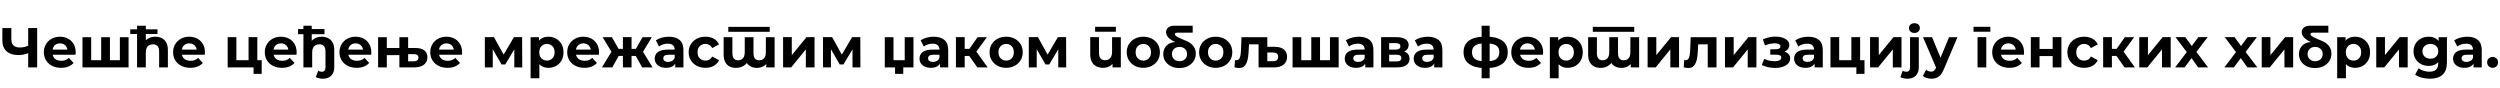 <?xml version="1.0"?>
<svg version="1.1" xmlns="http://www.w3.org/2000/svg" width="1781.135px" height="63px"><path fill="#000000" d="M21,37.56q-2.08,0.84-4,1.26t-3.68,0.42q-5.64,0-8.64-2.7t-3-7.78l0-8.76l6.4,0l0,8.04q0,2.88,1.56,4.34t4.44,1.46q1.84,0,3.56-0.42t3.2-1.22z M20.08,48l0-28l6.4,0l0,28l-6.4,0z M43.522,48.32q-3.68,0-6.46-1.44t-4.3-3.94t-1.52-5.7q0-3.24,1.5-5.74t4.1-3.92t5.88-1.42q3.16,0,5.7,1.34t4.02,3.84t1.48,5.98q0,0.36-0.04,0.82t-0.08,0.86l-17.48,0l0-3.64l14.2,0l-2.4,1.08q0-1.68-0.68-2.92t-1.88-1.94t-2.8-0.7t-2.82,0.7t-1.9,1.96t-0.68,2.98l0,0.96q0,1.76,0.78,3.1t2.2,2.04t3.34,0.7q1.72,0,3.02-0.52t2.38-1.56l3.32,3.6q-1.48,1.68-3.72,2.58t-5.16,0.9z M73.444,42.88l-1.36,1.44l0-17.84l6.24,0l0,17.84l-1.44-1.44l9.92,0l-1.4,1.44l0-17.84l6.2,0l0,21.52l-32.84,0l0-21.52l6.2,0l0,17.84l-1.4-1.44l9.88,0z M92.806,24.24l0-3.32l19.4,0l0,3.32l-19.4,0z M110.686,26.16q2.56,0,4.58,1.02t3.18,3.12t1.16,5.38l0,12.32l-6.24,0l0-11.36q0-2.6-1.14-3.84t-3.18-1.24q-1.52,0-2.7,0.62t-1.82,1.9t-0.64,3.28l0,10.64l-6.24,0l0-29.68l6.24,0l0,14.12l-1.44-1.8q1.16-2.16,3.32-3.32t4.92-1.16z M135.608,48.32q-3.68,0-6.46-1.44t-4.3-3.94t-1.52-5.7q0-3.24,1.5-5.74t4.1-3.92t5.88-1.42q3.16,0,5.7,1.34t4.02,3.84t1.48,5.98q0,0.36-0.04,0.82t-0.08,0.86l-17.48,0l0-3.64l14.2,0l-2.4,1.08q0-1.68-0.68-2.92t-1.88-1.94t-2.8-0.7t-2.82,0.7t-1.9,1.96t-0.68,2.98l0,0.96q0,1.76,0.78,3.1t2.2,2.04t3.34,0.7q1.72,0,3.02-0.52t2.38-1.56l3.32,3.6q-1.48,1.68-3.72,2.58t-5.16,0.9z  M162.212,48l0-21.52l6.2,0l0,16.4l8.68,0l0-16.4l6.24,0l0,21.52l-21.12,0z M180.652,52.64l0-4.72l1.44,0.08l-5,0l0-5.12l9.36,0l0,9.76l-5.8,0z M200.934,48.32q-3.68,0-6.46-1.44t-4.3-3.94t-1.52-5.7q0-3.24,1.5-5.74t4.1-3.92t5.88-1.42q3.16,0,5.7,1.34t4.02,3.84t1.48,5.98q0,0.36-0.04,0.82t-0.08,0.86l-17.48,0l0-3.64l14.2,0l-2.4,1.08q0-1.68-0.68-2.92t-1.88-1.94t-2.8-0.7t-2.82,0.7t-1.9,1.96t-0.68,2.98l0,0.96q0,1.76,0.78,3.1t2.2,2.04t3.34,0.7q1.72,0,3.02-0.52t2.38-1.56l3.32,3.6q-1.48,1.68-3.72,2.58t-5.16,0.9z M230.056,56.08q-1.44,0-2.78-0.3t-2.26-0.9l1.68-4.52q1.08,0.76,2.68,0.76q1.16,0,1.84-0.78t0.68-2.34l0-11.36q0-2.6-1.14-3.84t-3.18-1.24q-1.52,0-2.7,0.62t-1.82,1.9t-0.64,3.28l0,10.64l-6.24,0l0-29.68l5.92,0l0,14.12l-1.12-1.8q1.16-2.16,3.32-3.32t4.92-1.16q2.56,0,4.58,1.02t3.18,3.12t1.16,5.38l0,12.28q0,3.72-2.1,5.92t-5.98,2.2z M212.336,24.36l0-3.64l18.84,0l0,3.64l-18.84,0z M254.138,48.32q-3.68,0-6.46-1.44t-4.3-3.94t-1.52-5.7q0-3.24,1.5-5.74t4.1-3.92t5.88-1.42q3.16,0,5.7,1.34t4.02,3.84t1.48,5.98q0,0.36-0.04,0.82t-0.08,0.86l-17.48,0l0-3.64l14.2,0l-2.4,1.08q0-1.68-0.68-2.92t-1.88-1.94t-2.8-0.7t-2.82,0.7t-1.9,1.96t-0.68,2.98l0,0.96q0,1.76,0.78,3.1t2.2,2.04t3.34,0.7q1.72,0,3.02-0.52t2.38-1.56l3.32,3.6q-1.48,1.68-3.72,2.58t-5.16,0.9z M296.06,34.2q4.04,0,6.24,1.7t2.2,4.94q0,3.32-2.48,5.24t-6.84,1.92l-10.64,0l0-8.72l-8.96,0l0,8.72l-6.2,0l0-21.52l6.2,0l0,7.72l8.96,0l0-7.72l6.24,0l0,7.72l5.28,0z M294.78,43.68q1.6,0,2.48-0.7t0.88-1.94q0-1.2-0.86-1.84t-2.5-0.64l-4,0l0,5.12l4,0z M318.822,48.32q-3.68,0-6.46-1.44t-4.3-3.94t-1.52-5.7q0-3.24,1.5-5.74t4.1-3.92t5.88-1.42q3.16,0,5.7,1.34t4.02,3.84t1.48,5.98q0,0.36-0.04,0.82t-0.08,0.86l-17.48,0l0-3.64l14.2,0l-2.4,1.08q0-1.68-0.68-2.92t-1.88-1.94t-2.8-0.7t-2.82,0.7t-1.9,1.96t-0.68,2.98l0,0.96q0,1.76,0.78,3.1t2.2,2.04t3.34,0.7q1.72,0,3.02-0.52t2.38-1.56l3.32,3.6q-1.48,1.68-3.72,2.58t-5.16,0.9z  M345.425,48l0-21.52l6.52,0l8.12,14.72l-2.6,0l8.68-14.72l5.84,0l0.08,21.52l-5.64,0l0-15.12l0.96,0.64l-7.4,12.4l-2.64,0l-7.44-12.84l1.16-0.28l0,15.2l-5.64,0z M390.747,48.32q-2.72,0-4.76-1.2t-3.18-3.66t-1.14-6.22q0-3.8,1.08-6.24t3.12-3.64t4.88-1.2q3.04,0,5.46,1.38t3.84,3.86t1.42,5.84q0,3.4-1.42,5.88t-3.84,3.84t-5.46,1.36z M378.027,55.76l0-29.28l5.96,0l0,4.4l-0.12,6.4l0.4,6.36l0,12.12l-6.24,0z M389.667,43.2q1.56,0,2.78-0.72t1.96-2.06t0.74-3.18q0-1.88-0.74-3.2t-1.96-2.04t-2.78-0.72t-2.8,0.72t-1.96,2.04t-0.72,3.2q0,1.84,0.72,3.18t1.96,2.06t2.8,0.72z M416.389,48.32q-3.68,0-6.46-1.44t-4.3-3.94t-1.52-5.7q0-3.24,1.5-5.74t4.1-3.92t5.88-1.42q3.16,0,5.7,1.34t4.02,3.84t1.48,5.98q0,0.36-0.04,0.82t-0.08,0.86l-17.48,0l0-3.64l14.2,0l-2.4,1.08q0-1.68-0.68-2.92t-1.88-1.94t-2.8-0.7t-2.82,0.7t-1.9,1.96t-0.68,2.98l0,0.96q0,1.76,0.78,3.1t2.2,2.04t3.34,0.7q1.72,0,3.02-0.52t2.38-1.56l3.32,3.6q-1.48,1.68-3.72,2.58t-5.16,0.9z M457.511,48l-5.72-10.2l5.04-3l8.08,13.2l-7.4,0z M448.111,39.84l0-5l7.48,0l0,5l-7.48,0z M457.471,37.96l-5.88-0.64l6.2-10.84l6.6,0z M436.231,48l-7.36,0l8.04-13.2l5.04,3z M449.951,48l-6.16,0l0-21.52l6.16,0l0,21.52z M445.631,39.84l-7.44,0l0-5l7.44,0l0,5z M436.271,37.96l-6.92-11.48l6.6,0l6.16,10.84z M481.073,48l0-4.2l-0.4-0.92l0-7.52q0-2-1.22-3.12t-3.74-1.12q-1.72,0-3.38,0.54t-2.82,1.46l-2.24-4.36q1.76-1.24,4.24-1.92t5.04-0.68q4.92,0,7.64,2.32t2.72,7.24l0,12.28l-5.84,0z M474.513,48.32q-2.52,0-4.32-0.86t-2.76-2.34t-0.96-3.32q0-1.92,0.94-3.36t2.98-2.26t5.32-0.82l5.72,0l0,3.64l-5.04,0q-2.2,0-3.02,0.72t-0.82,1.8q0,1.2,0.94,1.9t2.58,0.7q1.56,0,2.8-0.74t1.8-2.18l0.96,2.88q-0.68,2.08-2.48,3.16t-4.64,1.08z M502.635,48.32q-3.48,0-6.2-1.42t-4.26-3.94t-1.54-5.72q0-3.24,1.54-5.74t4.26-3.92t6.2-1.42q3.4,0,5.92,1.42t3.72,4.06l-4.84,2.6q-0.84-1.52-2.1-2.24t-2.74-0.72q-1.6,0-2.88,0.72t-2.02,2.04t-0.74,3.2t0.74,3.2t2.02,2.04t2.88,0.72q1.48,0,2.74-0.7t2.1-2.26l4.84,2.64q-1.2,2.6-3.72,4.02t-5.92,1.42z M518.877,22.64l0-3.52l29.52,0l0,3.52l-29.52,0z M524.317,48.36q-2.56,0-4.54-1.02t-3.1-3.12t-1.12-5.38l0-12.36l6.24,0l0,11.44q0,2.6,1.08,3.82t3,1.22q1.4,0,2.46-0.62t1.66-1.86t0.6-3.16l0-10.84l6.24,0l0,11.44q0,2.6,1.08,3.82t3,1.22q1.4,0,2.46-0.62t1.66-1.86t0.6-3.16l0-10.84l6.24,0l0,21.52l-5.96,0l0-5.84l1.16,1.72q-1.12,2.2-3.2,3.34t-4.68,1.14q-2.96,0-5.18-1.5t-2.98-4.58l2.24,0.6q-1.08,2.52-3.46,4t-5.5,1.48z M557.919,48l0-21.52l6.2,0l0,12.8l10.48-12.8l5.72,0l0,21.52l-6.2,0l0-12.8l-10.44,12.8l-5.76,0z M586.361,48l0-21.52l6.52,0l8.12,14.72l-2.6,0l8.68-14.72l5.84,0l0.08,21.52l-5.64,0l0-15.12l0.96,0.64l-7.4,12.4l-2.64,0l-7.44-12.84l1.16-0.28l0,15.2l-5.64,0z  M650.805,26.48l0,21.52l-7.28,0l0,4.64l-5.84,0l0-4.64l-7.32,0l0-21.52l6.2,0l0,16.4l8,0l0-16.4l6.24,0z M669.727,48l0-4.2l-0.4-0.92l0-7.52q0-2-1.22-3.12t-3.74-1.12q-1.72,0-3.38,0.54t-2.82,1.46l-2.24-4.36q1.76-1.24,4.24-1.92t5.04-0.68q4.92,0,7.64,2.32t2.72,7.24l0,12.28l-5.84,0z M663.167,48.32q-2.52,0-4.32-0.86t-2.76-2.34t-0.96-3.32q0-1.92,0.94-3.36t2.98-2.26t5.32-0.82l5.72,0l0,3.64l-5.04,0q-2.2,0-3.02,0.72t-0.82,1.8q0,1.2,0.94,1.9t2.58,0.7q1.56,0,2.8-0.74t1.8-2.18l0.96,2.88q-0.68,2.08-2.48,3.16t-4.64,1.08z M696.289,48l-7.2-10.2l5.08-3l9.48,13.2l-7.36,0z M681.049,48l0-21.52l6.24,0l0,21.52l-6.24,0z M685.449,39.84l0-5l7.52,0l0,5l-7.52,0z M694.769,37.96l-5.84-0.64l7.56-10.84l6.64,0z M716.851,48.32q-3.44,0-6.1-1.44t-4.2-3.94t-1.54-5.7q0-3.24,1.54-5.74t4.2-3.92t6.1-1.42q3.4,0,6.08,1.42t4.2,3.9t1.52,5.76q0,3.2-1.52,5.7t-4.2,3.94t-6.08,1.44z M716.851,43.2q1.56,0,2.8-0.72t1.96-2.06t0.72-3.18q0-1.88-0.72-3.2t-1.96-2.04t-2.8-0.72t-2.8,0.72t-1.98,2.04t-0.74,3.2q0,1.84,0.74,3.18t1.98,2.06t2.8,0.72z M732.973,48l0-21.52l6.52,0l8.12,14.72l-2.6,0l8.68-14.72l5.84,0l0.08,21.52l-5.64,0l0-15.12l0.96,0.64l-7.4,12.4l-2.64,0l-7.44-12.84l1.16-0.28l0,15.2l-5.64,0z  M785.937,48.32q-2.68,0-4.78-1.04t-3.26-3.18t-1.16-5.46l0-12.16l6.24,0l0,11.24q0,2.68,1.14,3.94t3.22,1.26q1.44,0,2.56-0.62t1.76-1.92t0.64-3.26l0-10.64l6.24,0l0,21.52l-5.92,0l0-5.92l1.08,1.72q-1.08,2.24-3.18,3.38t-4.58,1.14z M780.217,22.6l0-3.52l14.8,0l0,3.52l-14.8,0z M814.579,48.32q-3.44,0-6.1-1.44t-4.2-3.94t-1.54-5.7q0-3.24,1.54-5.74t4.2-3.92t6.1-1.42q3.4,0,6.08,1.42t4.2,3.9t1.52,5.76q0,3.2-1.52,5.7t-4.2,3.94t-6.08,1.44z M814.579,43.2q1.56,0,2.8-0.72t1.96-2.06t0.72-3.18q0-1.88-0.72-3.2t-1.96-2.04t-2.8-0.72t-2.8,0.72t-1.98,2.04t-0.74,3.2q0,1.84,0.74,3.18t1.98,2.06t2.8,0.72z M840.261,48.48q-3.36,0-5.96-1.3t-4.06-3.54t-1.46-5.12q0-2.08,0.76-3.74t2.16-2.82t3.3-1.66t4.14-0.26l0.4,0.88q-4.56-1.76-6.66-3.72t-2.1-4.24q0-2.12,1.58-3.38t4.3-1.26l13.08,0l0,4.96l-10.84,0q-0.92,0-1.4,0.28t-0.48,0.84q0,0.64,0.88,1.3t2.72,1.5t4.64,2q3.32,1.4,5,3.68t1.68,5.32q0,3-1.52,5.3t-4.14,3.64t-6.02,1.34z M840.341,43.6q1.56,0,2.8-0.64t1.92-1.8t0.68-2.64q0-1.52-0.7-2.66t-1.92-1.8t-2.78-0.66q-1.6,0-2.82,0.66t-1.9,1.8t-0.68,2.66q0,1.48,0.68,2.64t1.9,1.8t2.82,0.64z M866.143,48.32q-3.44,0-6.1-1.44t-4.2-3.94t-1.54-5.7q0-3.24,1.54-5.74t4.2-3.92t6.1-1.42q3.4,0,6.08,1.42t4.2,3.9t1.52,5.76q0,3.2-1.52,5.7t-4.2,3.94t-6.08,1.44z M866.143,43.2q1.56,0,2.8-0.72t1.96-2.06t0.72-3.18q0-1.88-0.72-3.2t-1.96-2.04t-2.8-0.72t-2.8,0.72t-1.98,2.04t-0.74,3.2q0,1.84,0.74,3.18t1.98,2.06t2.8,0.72z M879.545,47.96l0.32-5.12q0.24,0.04,0.48,0.06t0.44,0.02q1.12,0,1.76-0.64t0.96-1.74t0.46-2.5t0.22-2.92l0.32-8.64l18.4,0l0,21.52l-6.24,0l0-17.92l1.4,1.52l-9.44,0l1.32-1.6l-0.28,5.4q-0.12,2.88-0.46,5.28t-1.1,4.14t-2.04,2.68t-3.28,0.94q-0.72,0-1.52-0.12t-1.72-0.36z M908.305,33.36q4.24,0.04,6.46,1.9t2.22,5.26q0,3.56-2.52,5.54t-7,1.98l-10.8-0.04l0-21.52l6.2,0l0,6.88l5.44,0z M906.905,43.6q1.8,0.04,2.76-0.76t0.96-2.4t-0.96-2.3t-2.76-0.74l-4.04-0.04l0,6.24l4.04,0z M935.587,42.88l-1.36,1.44l0-17.84l6.24,0l0,17.84l-1.44-1.44l9.92,0l-1.4,1.44l0-17.84l6.2,0l0,21.52l-32.84,0l0-21.52l6.2,0l0,17.84l-1.4-1.44l9.88,0z M972.669,48l0-4.2l-0.4-0.92l0-7.52q0-2-1.22-3.12t-3.74-1.12q-1.72,0-3.38,0.54t-2.82,1.46l-2.24-4.36q1.76-1.24,4.24-1.92t5.04-0.68q4.92,0,7.64,2.32t2.72,7.24l0,12.28l-5.84,0z M966.109,48.32q-2.52,0-4.32-0.86t-2.76-2.34t-0.96-3.32q0-1.92,0.94-3.36t2.98-2.26t5.32-0.82l5.72,0l0,3.64l-5.04,0q-2.2,0-3.02,0.72t-0.82,1.8q0,1.2,0.94,1.9t2.58,0.7q1.56,0,2.8-0.74t1.8-2.18l0.96,2.88q-0.68,2.08-2.48,3.16t-4.64,1.08z M983.991,48l0-21.52l11,0q4.04,0,6.32,1.46t2.28,4.1t-2.14,4.14t-5.66,1.5l0.64-1.44q3.92,0,5.86,1.44t1.94,4.2q0,2.84-2.16,4.48t-6.6,1.64l-11.48,0z M989.711,43.76l5.24,0q1.72,0,2.58-0.58t0.86-1.78q0-1.24-0.8-1.82t-2.52-0.58l-5.36,0l0,4.76z M989.711,35.32l4.72,0q1.64,0,2.46-0.6t0.82-1.72q0-1.16-0.82-1.72t-2.46-0.56l-4.72,0l0,4.6z M1021.793,48l0-4.2l-0.4-0.92l0-7.52q0-2-1.22-3.12t-3.74-1.12q-1.72,0-3.38,0.54t-2.82,1.46l-2.24-4.36q1.76-1.24,4.24-1.92t5.04-0.68q4.92,0,7.64,2.32t2.72,7.24l0,12.28l-5.84,0z M1015.233,48.32q-2.52,0-4.32-0.86t-2.76-2.34t-0.96-3.32q0-1.92,0.94-3.36t2.98-2.26t5.32-0.82l5.72,0l0,3.64l-5.04,0q-2.2,0-3.02,0.72t-0.82,1.8q0,1.2,0.94,1.9t2.58,0.7q1.56,0,2.8-0.74t1.8-2.18l0.96,2.88q-0.68,2.08-2.48,3.16t-4.64,1.08z  M1058.956,48.48l-0.44,0l-0.68,0l-0.44,0q-7-0.12-10.84-3t-3.84-8.32q0-5.36,3.82-8.18t10.98-2.86l0.42,0l0.66,0l0.4,0q7.24,0,11.22,2.8t3.98,8.24q0,5.52-3.98,8.42t-11.26,2.9z M1058.756,43.68q3.32,0,5.4-0.7t3.06-2.16t0.98-3.66q0-2.12-0.96-3.5t-3.06-2.06t-5.42-0.68l-0.48,0l-0.48,0q-3.2,0-5.2,0.72t-2.92,2.08t-0.92,3.44q0,2.16,0.92,3.6t2.92,2.16t5.2,0.76l0.48,0l0.48,0z M1055.596,55.76l0-37.44l5.72,0l0,37.44l-5.72,0z M1088.998,48.32q-3.68,0-6.46-1.44t-4.3-3.94t-1.52-5.7q0-3.24,1.5-5.74t4.1-3.92t5.88-1.42q3.16,0,5.7,1.34t4.02,3.84t1.48,5.98q0,0.36-0.04,0.82t-0.08,0.86l-17.48,0l0-3.64l14.2,0l-2.4,1.08q0-1.68-0.68-2.92t-1.88-1.94t-2.8-0.7t-2.82,0.7t-1.9,1.96t-0.68,2.98l0,0.96q0,1.76,0.78,3.1t2.2,2.04t3.34,0.7q1.72,0,3.02-0.52t2.38-1.56l3.32,3.6q-1.48,1.68-3.72,2.58t-5.16,0.9z M1116.92,48.32q-2.72,0-4.76-1.2t-3.18-3.66t-1.14-6.22q0-3.8,1.08-6.24t3.12-3.64t4.88-1.2q3.04,0,5.46,1.38t3.84,3.86t1.42,5.84q0,3.4-1.42,5.88t-3.84,3.84t-5.46,1.36z M1104.2,55.76l0-29.28l5.96,0l0,4.4l-0.12,6.4l0.4,6.36l0,12.12l-6.24,0z M1115.84,43.2q1.56,0,2.78-0.72t1.96-2.06t0.74-3.18q0-1.88-0.74-3.2t-1.96-2.04t-2.78-0.72t-2.8,0.72t-1.96,2.04t-0.72,3.2q0,1.84,0.72,3.18t1.96,2.06t2.8,0.72z M1134.802,22.64l0-3.52l29.52,0l0,3.52l-29.52,0z M1140.242,48.36q-2.56,0-4.54-1.02t-3.1-3.12t-1.12-5.38l0-12.36l6.24,0l0,11.44q0,2.6,1.08,3.82t3,1.22q1.4,0,2.46-0.62t1.66-1.86t0.6-3.16l0-10.84l6.24,0l0,11.44q0,2.6,1.08,3.82t3,1.22q1.4,0,2.46-0.62t1.66-1.86t0.6-3.16l0-10.84l6.24,0l0,21.52l-5.96,0l0-5.84l1.16,1.72q-1.12,2.2-3.2,3.34t-4.68,1.14q-2.96,0-5.18-1.5t-2.98-4.58l2.24,0.6q-1.08,2.52-3.46,4t-5.5,1.48z M1173.844,48l0-21.52l6.2,0l0,12.8l10.48-12.8l5.72,0l0,21.52l-6.2,0l0-12.8l-10.44,12.8l-5.76,0z M1199.566,47.96l0.32-5.12q0.24,0.04,0.48,0.06t0.44,0.02q1.12,0,1.76-0.64t0.96-1.74t0.46-2.5t0.22-2.92l0.32-8.64l18.4,0l0,21.52l-6.24,0l0-17.92l1.4,1.52l-9.44,0l1.32-1.6l-0.28,5.4q-0.12,2.88-0.46,5.28t-1.1,4.14t-2.04,2.68t-3.28,0.94q-0.72,0-1.52-0.12t-1.72-0.36z M1228.968,48l0-21.52l6.2,0l0,12.8l10.48-12.8l5.72,0l0,21.52l-6.2,0l0-12.8l-10.44,12.8l-5.76,0z M1264.69,48.4q3.04,0,5.46-0.82t3.84-2.36t1.42-3.62q0-2.44-2.04-3.86t-5.6-1.42l-0.16,1.24q2.04,0,3.68-0.7t2.58-1.94t0.94-2.8q0-1.96-1.38-3.32t-3.78-2.08t-5.4-0.64q-2.04,0.04-4.12,0.56t-4.2,1.4l1.52,4.32q1.8-0.72,3.52-1.1t3.32-0.38q1.4,0,2.32,0.26t1.4,0.74t0.48,1.16q0,0.64-0.38,1.1t-1.14,0.7t-1.84,0.24l-3.88,0l0,3.88l4.4,0q1.68,0,2.56,0.54t0.88,1.58q0,0.8-0.56,1.36t-1.62,0.86t-2.5,0.3q-2,0-3.94-0.42t-3.58-1.22l-1.68,4.36q2.08,1.04,4.54,1.56t4.94,0.52z M1292.812,48l0-4.2l-0.4-0.92l0-7.52q0-2-1.22-3.12t-3.74-1.12q-1.72,0-3.38,0.54t-2.82,1.46l-2.24-4.36q1.76-1.24,4.24-1.92t5.04-0.68q4.92,0,7.64,2.32t2.72,7.24l0,12.28l-5.84,0z M1286.252,48.32q-2.52,0-4.32-0.86t-2.76-2.34t-0.96-3.32q0-1.92,0.94-3.36t2.98-2.26t5.32-0.82l5.72,0l0,3.64l-5.04,0q-2.2,0-3.02,0.72t-0.82,1.8q0,1.2,0.94,1.9t2.58,0.7q1.56,0,2.8-0.74t1.8-2.18l0.96,2.88q-0.68,2.08-2.48,3.16t-4.64,1.08z M1304.134,48l0-21.52l6.2,0l0,16.4l8.68,0l0-16.4l6.24,0l0,21.52l-21.12,0z M1322.574,52.64l0-4.72l1.44,0.08l-5,0l0-5.12l9.36,0l0,9.76l-5.8,0z M1332.336,48l0-21.52l6.2,0l0,12.8l10.48-12.8l5.72,0l0,21.52l-6.2,0l0-12.8l-10.44,12.8l-5.76,0z M1358.938,56.08q-1.44,0-2.76-0.3t-2.24-0.9l1.68-4.52q1.08,0.76,2.64,0.76q1.16,0,1.86-0.78t0.7-2.34l0-21.52l6.24,0l0,21.48q0,3.72-2.12,5.92t-6,2.2z M1363.938,23.48q-1.72,0-2.8-1t-1.08-2.48t1.08-2.48t2.8-1t2.8,0.94t1.08,2.42q0,1.56-1.06,2.58t-2.82,1.02z M1375.98,56.08q-1.68,0-3.32-0.52t-2.68-1.44l2.28-4.44q0.72,0.64,1.66,1t1.86,0.36q1.32,0,2.1-0.62t1.42-2.06l1.12-2.64l0.48-0.68l7.72-18.56l6,0l-9.72,22.84q-1.04,2.6-2.38,4.08t-2.96,2.08t-3.58,0.6z M1379.66,48.84l-9.6-22.36l6.44,0l7.44,18z  M1408.904,48l0-21.52l6.24,0l0,21.52l-6.24,0z M1406.024,22.6l0-3.52l12,0l0,3.52l-12,0z M1431.626,48.32q-3.68,0-6.46-1.44t-4.3-3.94t-1.52-5.7q0-3.24,1.5-5.74t4.1-3.92t5.88-1.42q3.16,0,5.7,1.34t4.02,3.84t1.48,5.98q0,0.36-0.04,0.82t-0.08,0.86l-17.48,0l0-3.64l14.2,0l-2.4,1.08q0-1.68-0.68-2.92t-1.88-1.94t-2.8-0.7t-2.82,0.7t-1.9,1.96t-0.68,2.98l0,0.96q0,1.76,0.78,3.1t2.2,2.04t3.34,0.7q1.72,0,3.02-0.52t2.38-1.56l3.32,3.6q-1.48,1.68-3.72,2.58t-5.16,0.9z M1446.868,48l0-21.52l6.2,0l0,8.4l9.36,0l0-8.4l6.24,0l0,21.52l-6.24,0l0-8.04l-9.36,0l0,8.04l-6.2,0z M1484.91,48.32q-3.48,0-6.2-1.42t-4.26-3.94t-1.54-5.72q0-3.24,1.54-5.74t4.26-3.92t6.2-1.42q3.4,0,5.92,1.42t3.72,4.06l-4.84,2.6q-0.84-1.52-2.1-2.24t-2.74-0.72q-1.6,0-2.88,0.72t-2.02,2.04t-0.74,3.2t0.74,3.2t2.02,2.04t2.88,0.72q1.48,0,2.74-0.7t2.1-2.26l4.84,2.64q-1.2,2.6-3.72,4.02t-5.92,1.42z M1513.632,48l-7.2-10.2l5.08-3l9.48,13.2l-7.36,0z M1498.392,48l0-21.52l6.24,0l0,21.52l-6.24,0z M1502.792,39.84l0-5l7.52,0l0,5l-7.52,0z M1512.112,37.96l-5.84-0.64l7.56-10.84l6.64,0z M1524.114,48l0-21.52l6.2,0l0,12.8l10.48-12.8l5.72,0l0,21.52l-6.2,0l0-12.8l-10.44,12.8l-5.76,0z M1549.676,48l9.64-12.64l-0.12,3.44l-9.24-12.32l7,0l5.84,8.04l-2.64,0.08l6.04-8.12l6.64,0l-9.28,12.2l0-3.36l9.6,12.68l-7.08,0l-6.12-8.56l2.6,0.36l-6.08,8.2l-6.8,0z  M1584.76,48l9.64-12.64l-0.12,3.44l-9.24-12.32l7,0l5.84,8.04l-2.64,0.08l6.04-8.12l6.64,0l-9.28,12.2l0-3.36l9.6,12.68l-7.08,0l-6.12-8.56l2.6,0.36l-6.08,8.2l-6.8,0z M1611.362,48l0-21.52l6.2,0l0,12.8l10.48-12.8l5.72,0l0,21.52l-6.2,0l0-12.8l-10.44,12.8l-5.76,0z M1649.363,48.48q-3.36,0-5.96-1.3t-4.06-3.54t-1.46-5.12q0-2.08,0.76-3.74t2.16-2.82t3.3-1.66t4.14-0.26l0.4,0.88q-4.56-1.76-6.66-3.72t-2.1-4.24q0-2.12,1.58-3.38t4.3-1.26l13.08,0l0,4.96l-10.84,0q-0.92,0-1.4,0.28t-0.48,0.84q0,0.64,0.88,1.3t2.72,1.5t4.64,2q3.32,1.4,5,3.68t1.68,5.32q0,3-1.52,5.3t-4.14,3.64t-6.02,1.34z M1649.443,43.6q1.56,0,2.8-0.64t1.92-1.8t0.68-2.64q0-1.52-0.7-2.66t-1.92-1.8t-2.78-0.66q-1.6,0-2.82,0.66t-1.9,1.8t-0.68,2.66q0,1.48,0.68,2.64t1.9,1.8t2.82,0.64z M1677.845,48.32q-2.72,0-4.76-1.2t-3.18-3.66t-1.14-6.22q0-3.8,1.08-6.24t3.12-3.64t4.88-1.2q3.04,0,5.46,1.38t3.84,3.86t1.42,5.84q0,3.4-1.42,5.88t-3.84,3.84t-5.46,1.36z M1665.125,55.76l0-29.28l5.96,0l0,4.4l-0.12,6.4l0.4,6.36l0,12.12l-6.24,0z M1676.765,43.2q1.56,0,2.78-0.72t1.96-2.06t0.74-3.18q0-1.88-0.74-3.2t-1.96-2.04t-2.78-0.72t-2.8,0.72t-1.96,2.04t-0.72,3.2q0,1.84,0.72,3.18t1.96,2.06t2.8,0.72z M1692.967,48l0-21.52l6.2,0l0,12.8l10.48-12.8l5.72,0l0,21.52l-6.2,0l0-12.8l-10.44,12.8l-5.76,0z M1731.249,56.08q-3.04,0-5.86-0.74t-4.7-2.22l2.48-4.48q1.36,1.12,3.46,1.78t4.14,0.66q3.32,0,4.82-1.48t1.5-4.4l0-3.24l0.4-5.4l-0.08-5.44l0-4.64l5.92,0l0,17.92q0,6-3.12,8.84t-8.96,2.84z M1730.289,46.96q-3,0-5.42-1.3t-3.88-3.64t-1.46-5.46q0-3.16,1.46-5.5t3.88-3.62t5.42-1.28q2.72,0,4.8,1.1t3.24,3.4t1.16,5.9q0,3.56-1.16,5.86t-3.24,3.42t-4.8,1.12z M1731.529,41.84q1.64,0,2.92-0.66t2-1.86t0.72-2.76q0-1.6-0.72-2.78t-2-1.84t-2.92-0.66t-2.92,0.66t-2.02,1.84t-0.74,2.78q0,1.56,0.74,2.76t2.02,1.86t2.92,0.66z M1762.291,48l0-4.2l-0.4-0.92l0-7.52q0-2-1.22-3.12t-3.74-1.12q-1.72,0-3.38,0.54t-2.82,1.46l-2.24-4.36q1.76-1.24,4.24-1.92t5.04-0.68q4.92,0,7.64,2.32t2.72,7.24l0,12.28l-5.84,0z M1755.731,48.32q-2.52,0-4.32-0.86t-2.76-2.34t-0.96-3.32q0-1.92,0.94-3.36t2.98-2.26t5.32-0.82l5.72,0l0,3.64l-5.04,0q-2.2,0-3.02,0.72t-0.82,1.8q0,1.2,0.94,1.9t2.58,0.7q1.56,0,2.8-0.74t1.8-2.18l0.96,2.88q-0.68,2.08-2.48,3.16t-4.64,1.08z M1775.853,48.32q-1.6,0-2.74-1.1t-1.14-2.82t1.14-2.78t2.74-1.06q1.64,0,2.76,1.06t1.12,2.78t-1.12,2.82t-2.76,1.1z"/></svg>
